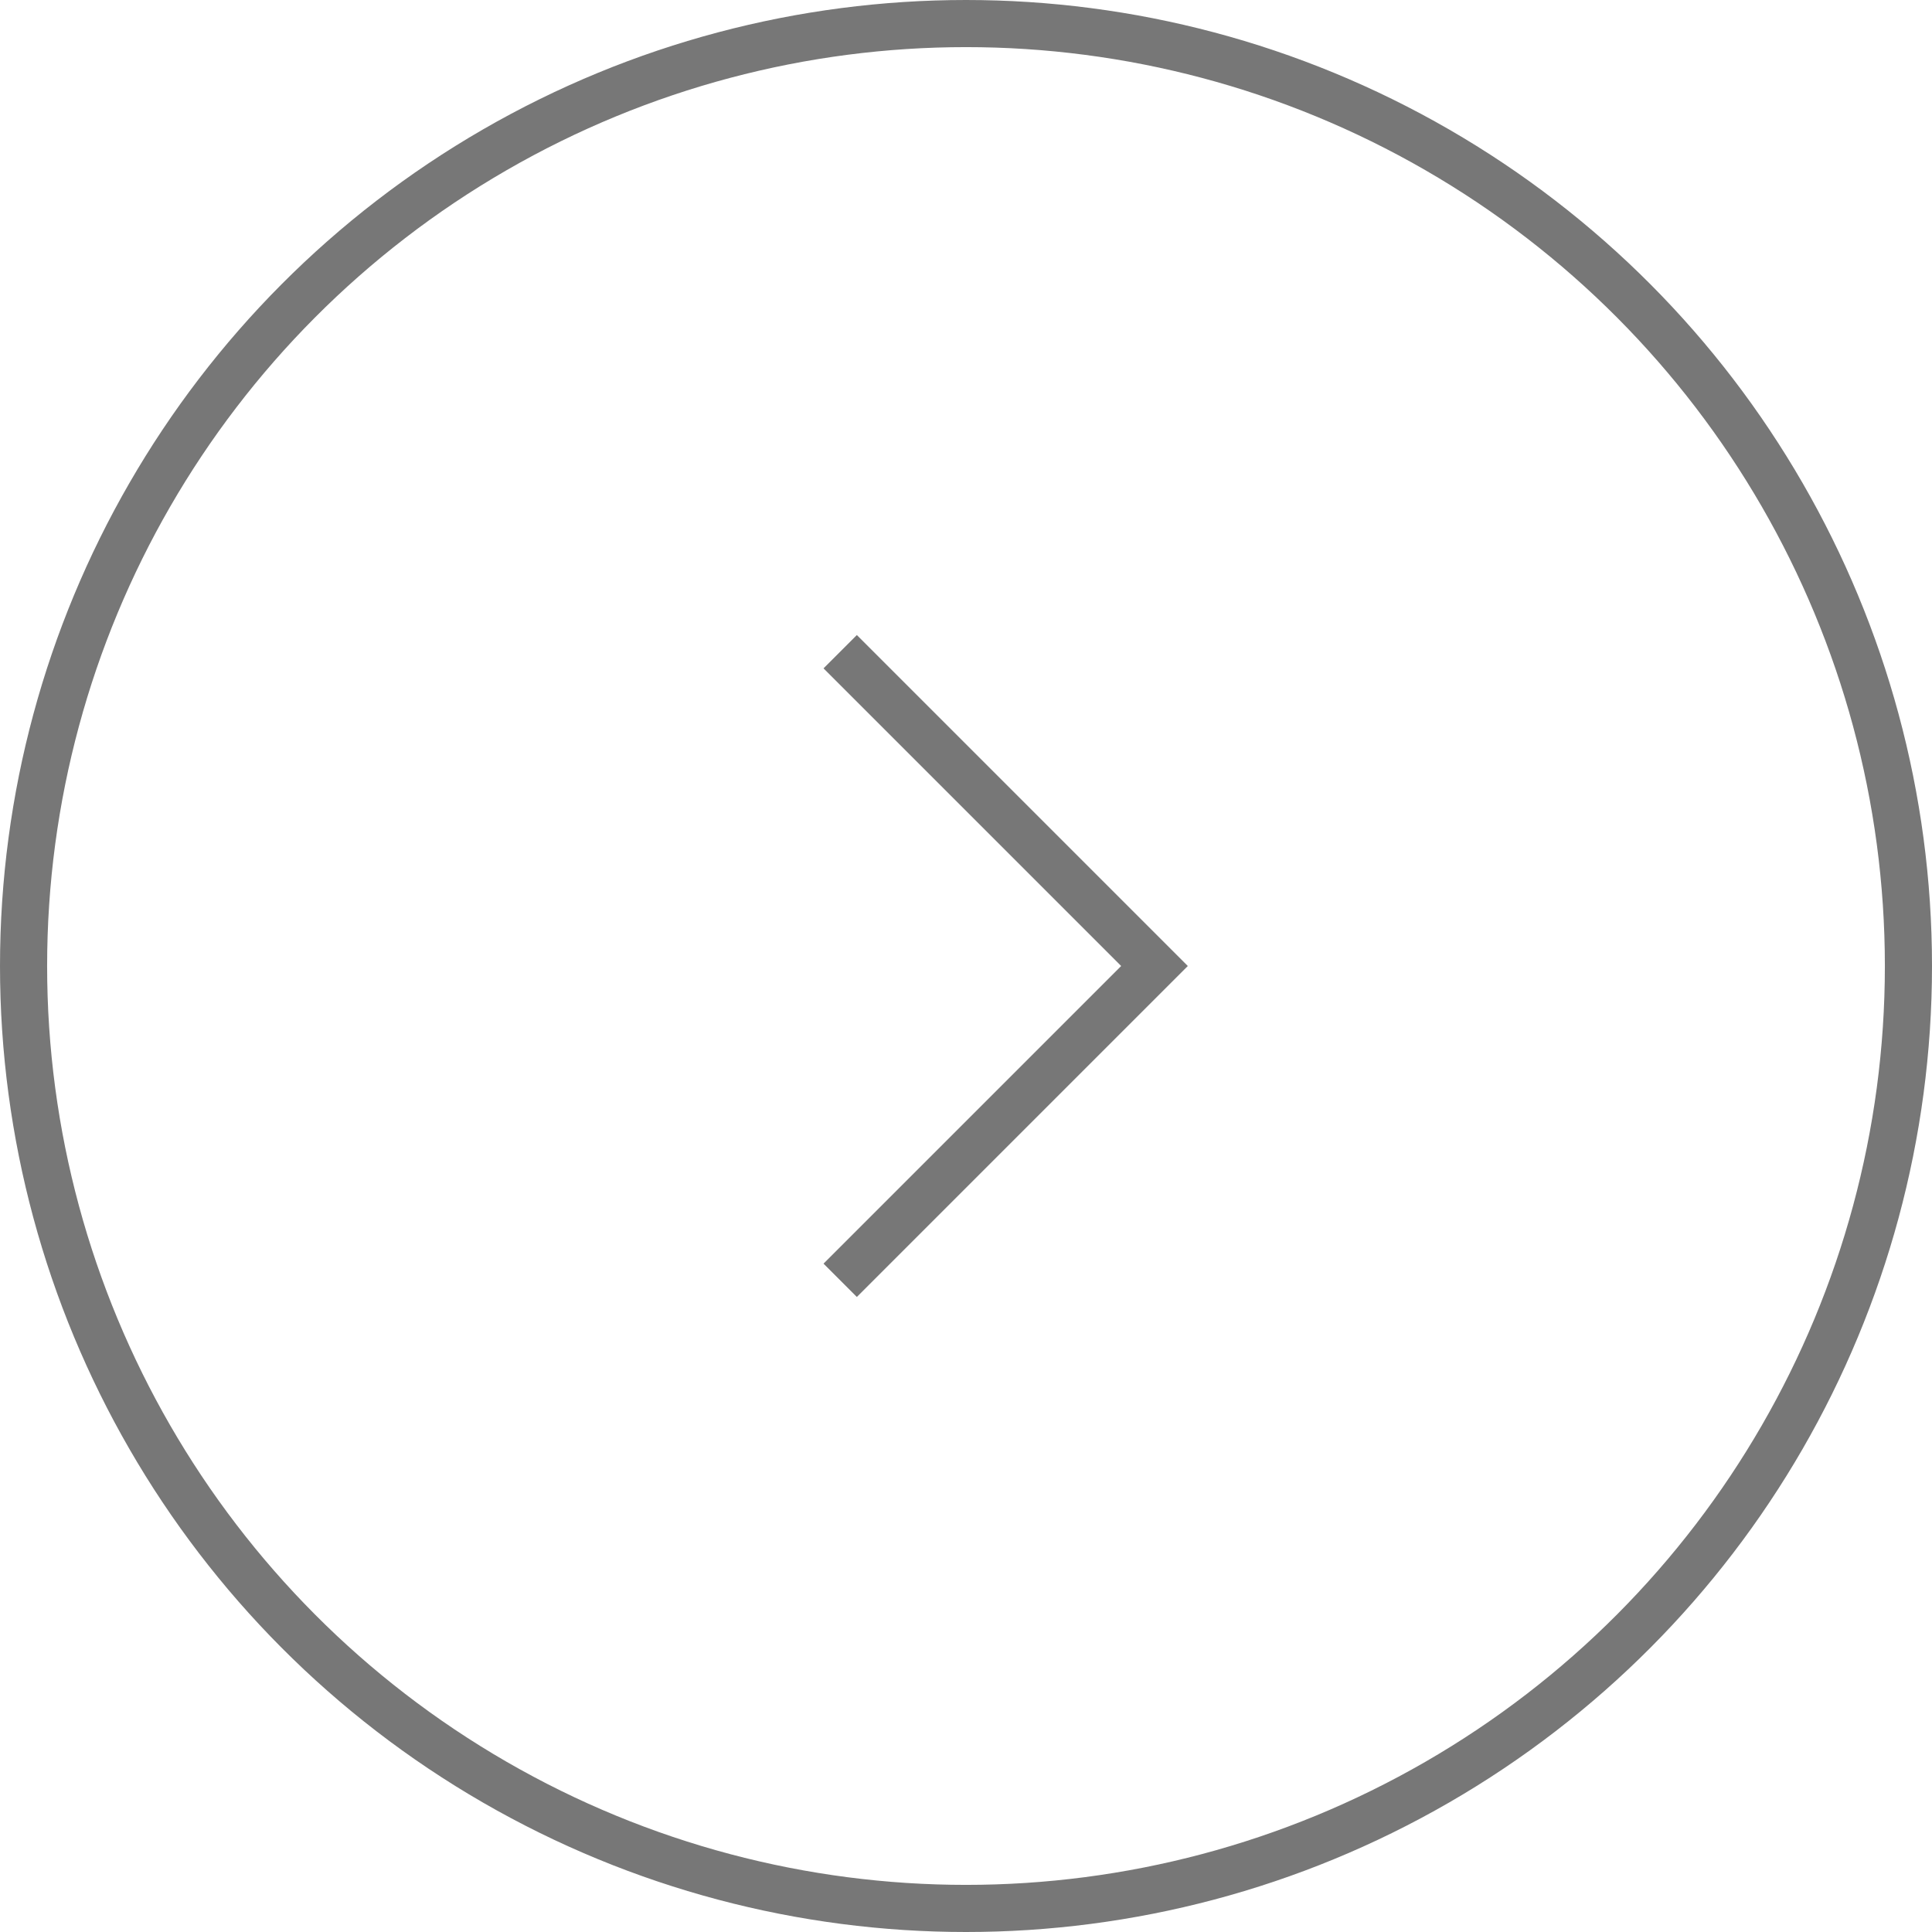<svg xmlns="http://www.w3.org/2000/svg" viewBox="0 0 41 41"><defs><style>.cls-1{fill:none;stroke:#777;stroke-miterlimit:10;}</style></defs><title>アセット 2</title><g id="レイヤー_2" data-name="レイヤー 2"><g id="レイヤー_1-2" data-name="レイヤー 1"><polyline class="cls-1" points="17.83 13.83 24.5 20.5 17.83 27.17"/><circle class="cls-1" cx="20.5" cy="20.5" r="20"/></g></g></svg>
